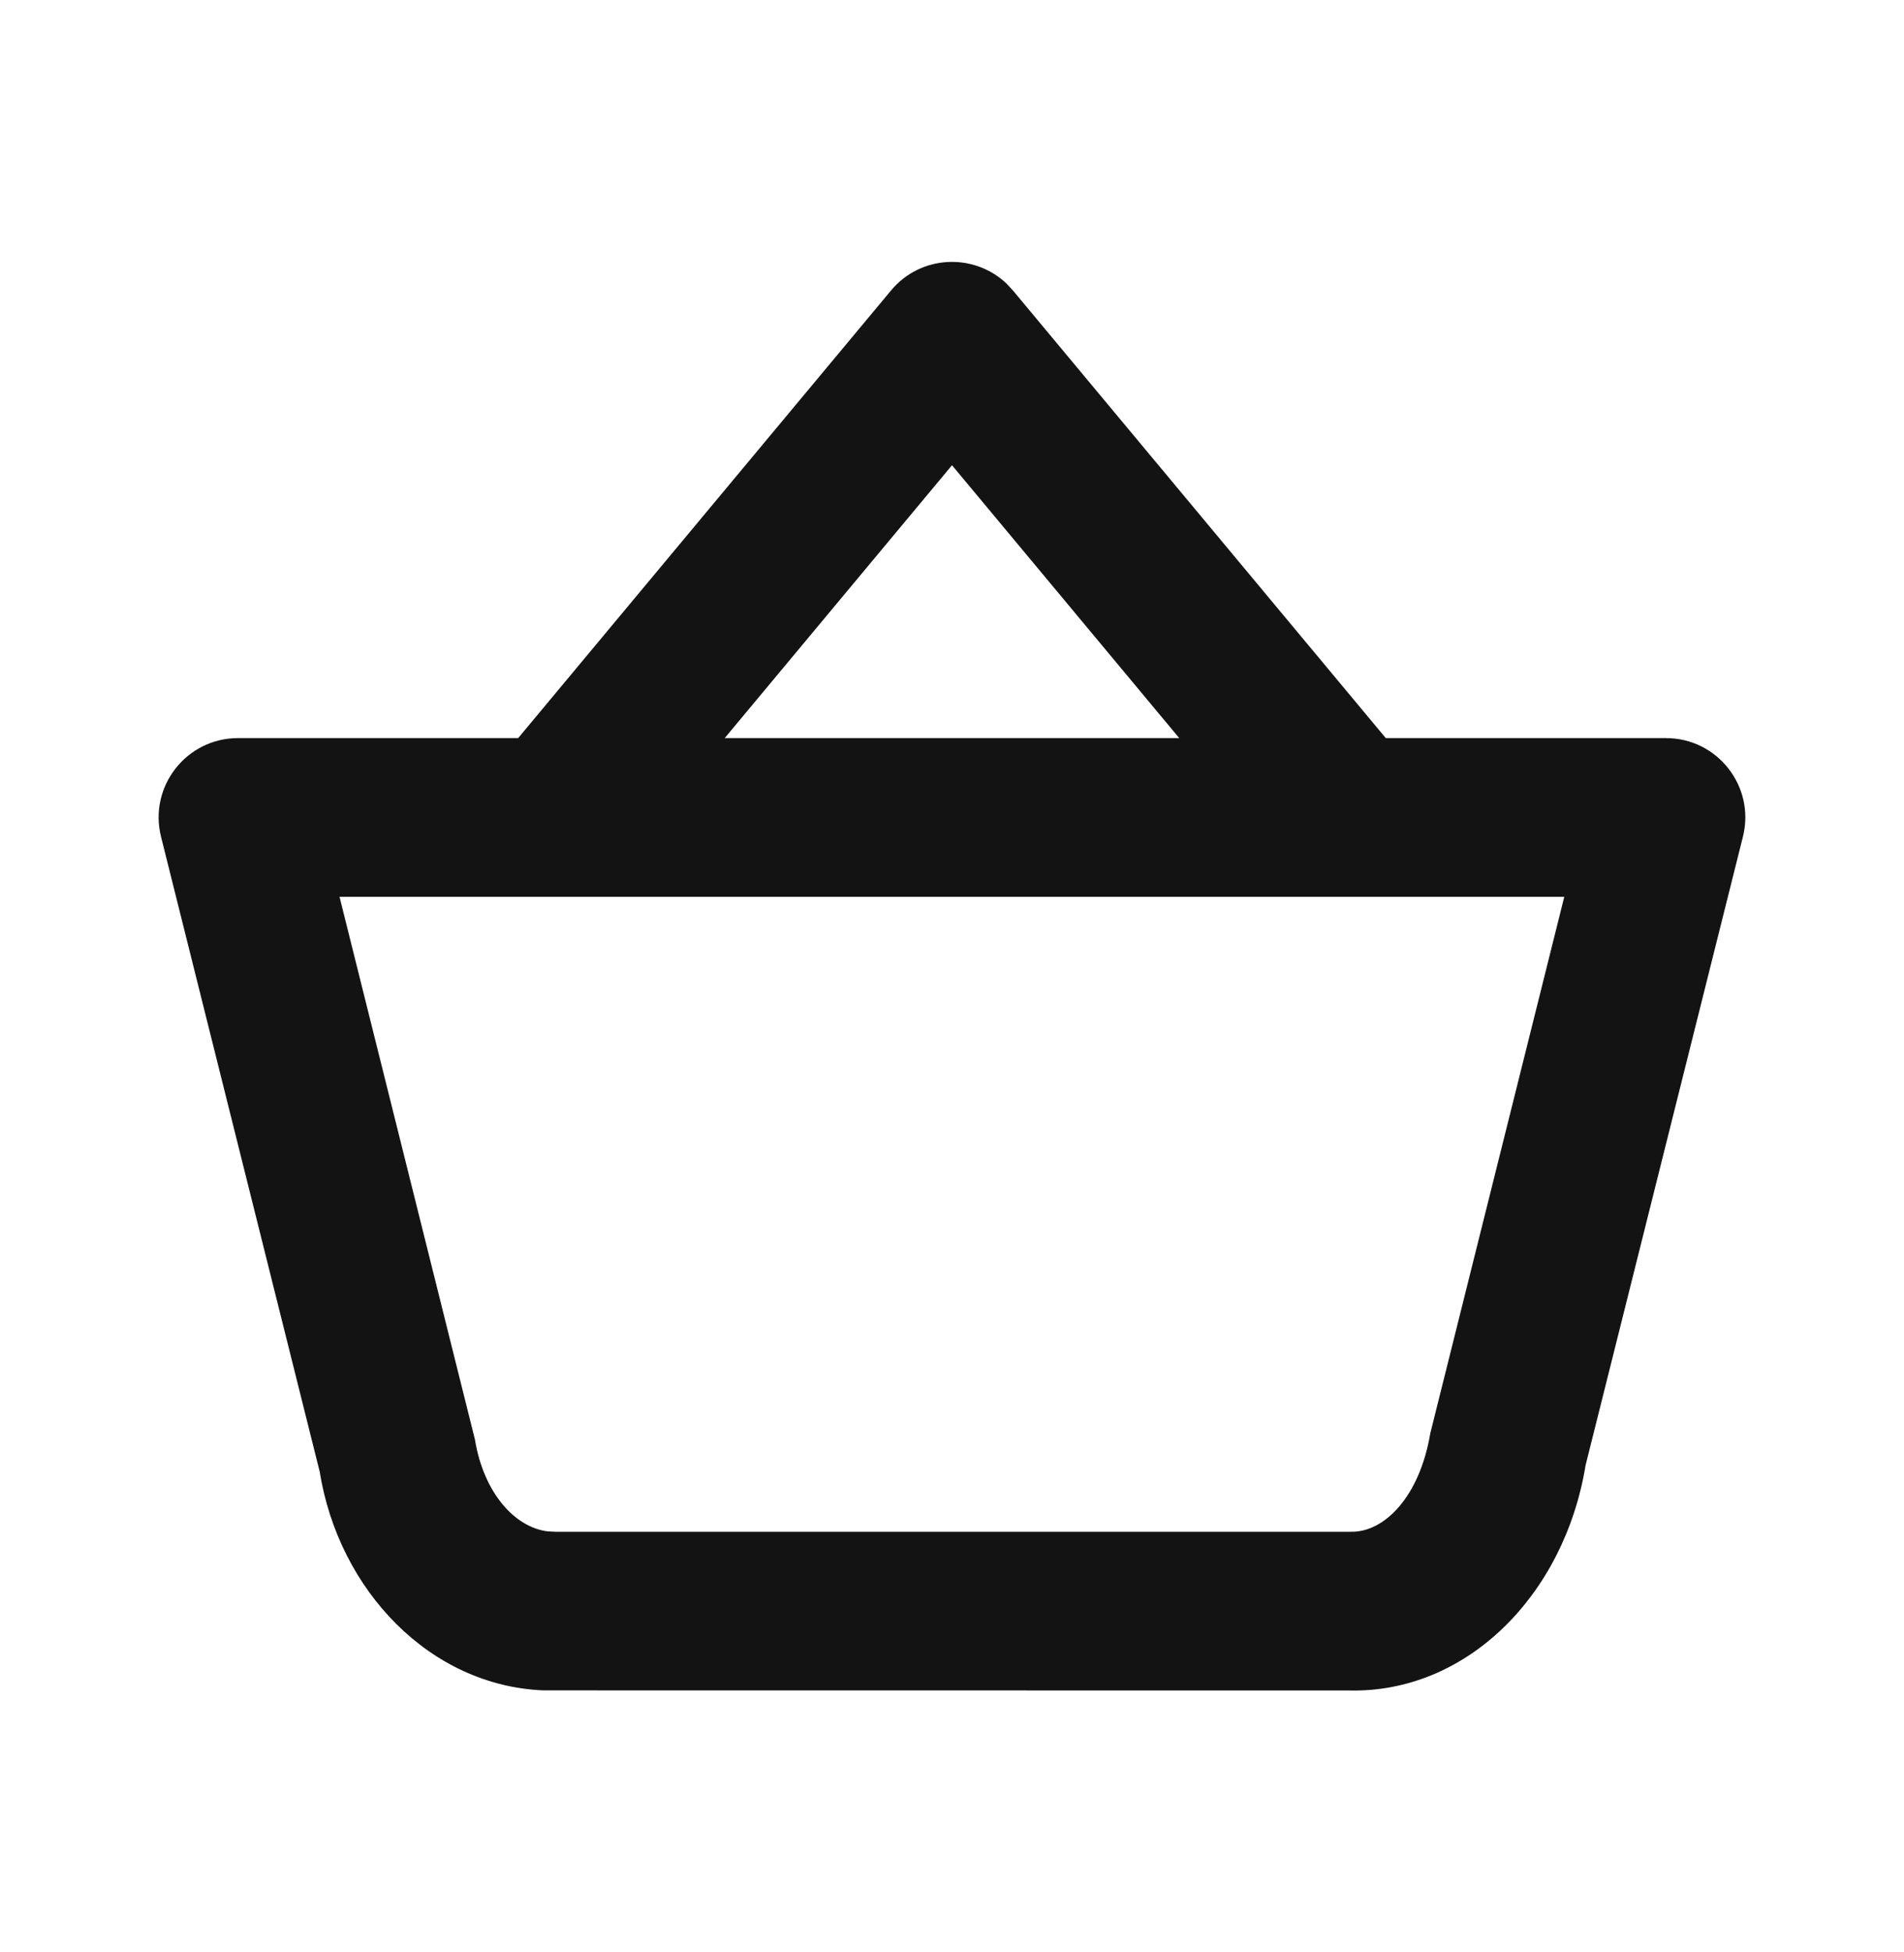<svg width="40" height="41" viewBox="0 0 40 41" fill="none" xmlns="http://www.w3.org/2000/svg">
<g id="E-commerce / Basket">
<path id="Style" fill-rule="evenodd" clip-rule="evenodd" d="M21.14 5.95C20.452 5.304 19.341 5.353 18.719 6.1L10.886 15.5H5C3.915 15.5 3.12 16.519 3.383 17.571L6.716 30.904C7.118 33.404 9.037 35.404 11.42 35.498L28.333 35.5C30.806 35.563 32.865 33.504 33.311 30.768L36.616 17.571C36.879 16.519 36.084 15.5 34.999 15.5H29.113L21.28 6.1L21.14 5.95ZM28.322 18.833C28.33 18.833 28.338 18.833 28.346 18.833H32.863L30.049 30.096C29.824 31.438 29.078 32.185 28.375 32.167L11.666 32.167L11.507 32.159C10.817 32.076 10.161 31.352 9.978 30.232L7.133 18.833H11.653C11.661 18.833 11.669 18.833 11.677 18.833H28.322ZM24.774 15.5L20 9.77L15.225 15.5H24.774Z" fill="#131313"/>
</g>
</svg>
